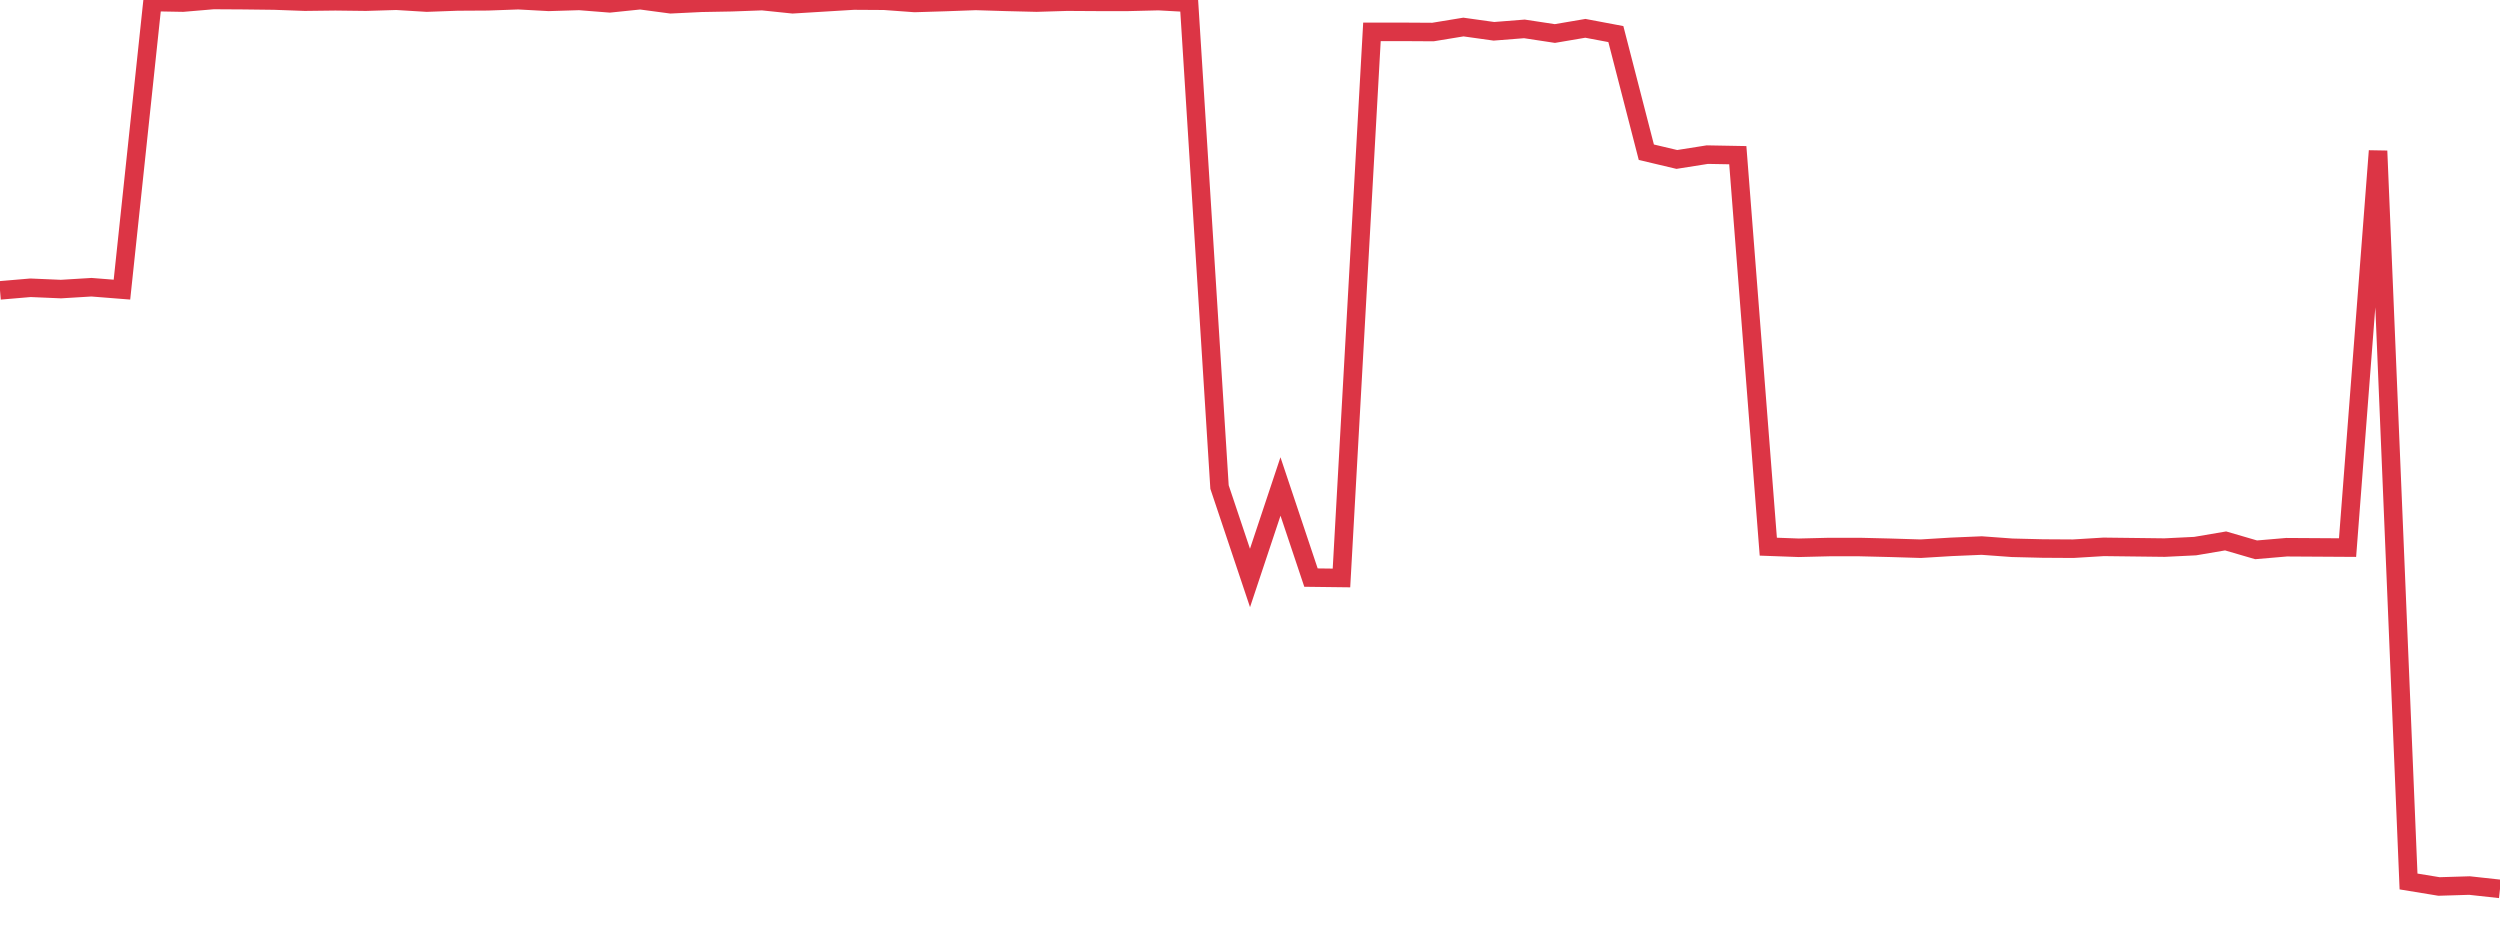 <?xml version="1.0" standalone="no"?>
<!DOCTYPE svg PUBLIC "-//W3C//DTD SVG 1.1//EN" "http://www.w3.org/Graphics/SVG/1.1/DTD/svg11.dtd">
<svg width="135" height="50" viewBox="0 0 135 50" preserveAspectRatio="none" class="sparkline" xmlns="http://www.w3.org/2000/svg"
xmlns:xlink="http://www.w3.org/1999/xlink"><path  class="sparkline--line" d="M 0 15.68 L 0 15.68 L 1.646 15.54 L 3.293 15.61 L 4.939 15.51 L 6.585 15.64 L 8.232 0.11 L 9.878 0.14 L 11.524 0 L 13.171 0.01 L 14.817 0.03 L 16.463 0.09 L 18.11 0.07 L 19.756 0.09 L 21.402 0.04 L 23.049 0.14 L 24.695 0.08 L 26.341 0.07 L 27.988 0.01 L 29.634 0.1 L 31.28 0.05 L 32.927 0.18 L 34.573 0.01 L 36.22 0.23 L 37.866 0.15 L 39.512 0.12 L 41.159 0.06 L 42.805 0.23 L 44.451 0.13 L 46.098 0.03 L 47.744 0.04 L 49.39 0.16 L 51.037 0.11 L 52.683 0.05 L 54.329 0.1 L 55.976 0.14 L 57.622 0.09 L 59.268 0.1 L 60.915 0.1 L 62.561 0.06 L 64.207 0.15 L 65.854 26.3 L 67.5 31.21 L 69.146 26.27 L 70.793 31.19 L 72.439 31.21 L 74.085 1.72 L 75.732 1.72 L 77.378 1.73 L 79.024 1.46 L 80.671 1.69 L 82.317 1.56 L 83.963 1.81 L 85.61 1.53 L 87.256 1.84 L 88.902 8.22 L 90.549 8.61 L 92.195 8.35 L 93.841 8.38 L 95.488 29.52 L 97.134 29.58 L 98.78 29.54 L 100.427 29.54 L 102.073 29.58 L 103.72 29.63 L 105.366 29.53 L 107.012 29.46 L 108.659 29.58 L 110.305 29.62 L 111.951 29.63 L 113.598 29.53 L 115.244 29.55 L 116.89 29.57 L 118.537 29.49 L 120.183 29.21 L 121.829 29.69 L 123.476 29.55 L 125.122 29.56 L 126.768 29.57 L 128.415 8.15 L 130.061 47.6 L 131.707 47.87 L 133.354 47.82 L 135 48" fill="none" stroke-width="1" stroke="#dc3545"></path></svg>
